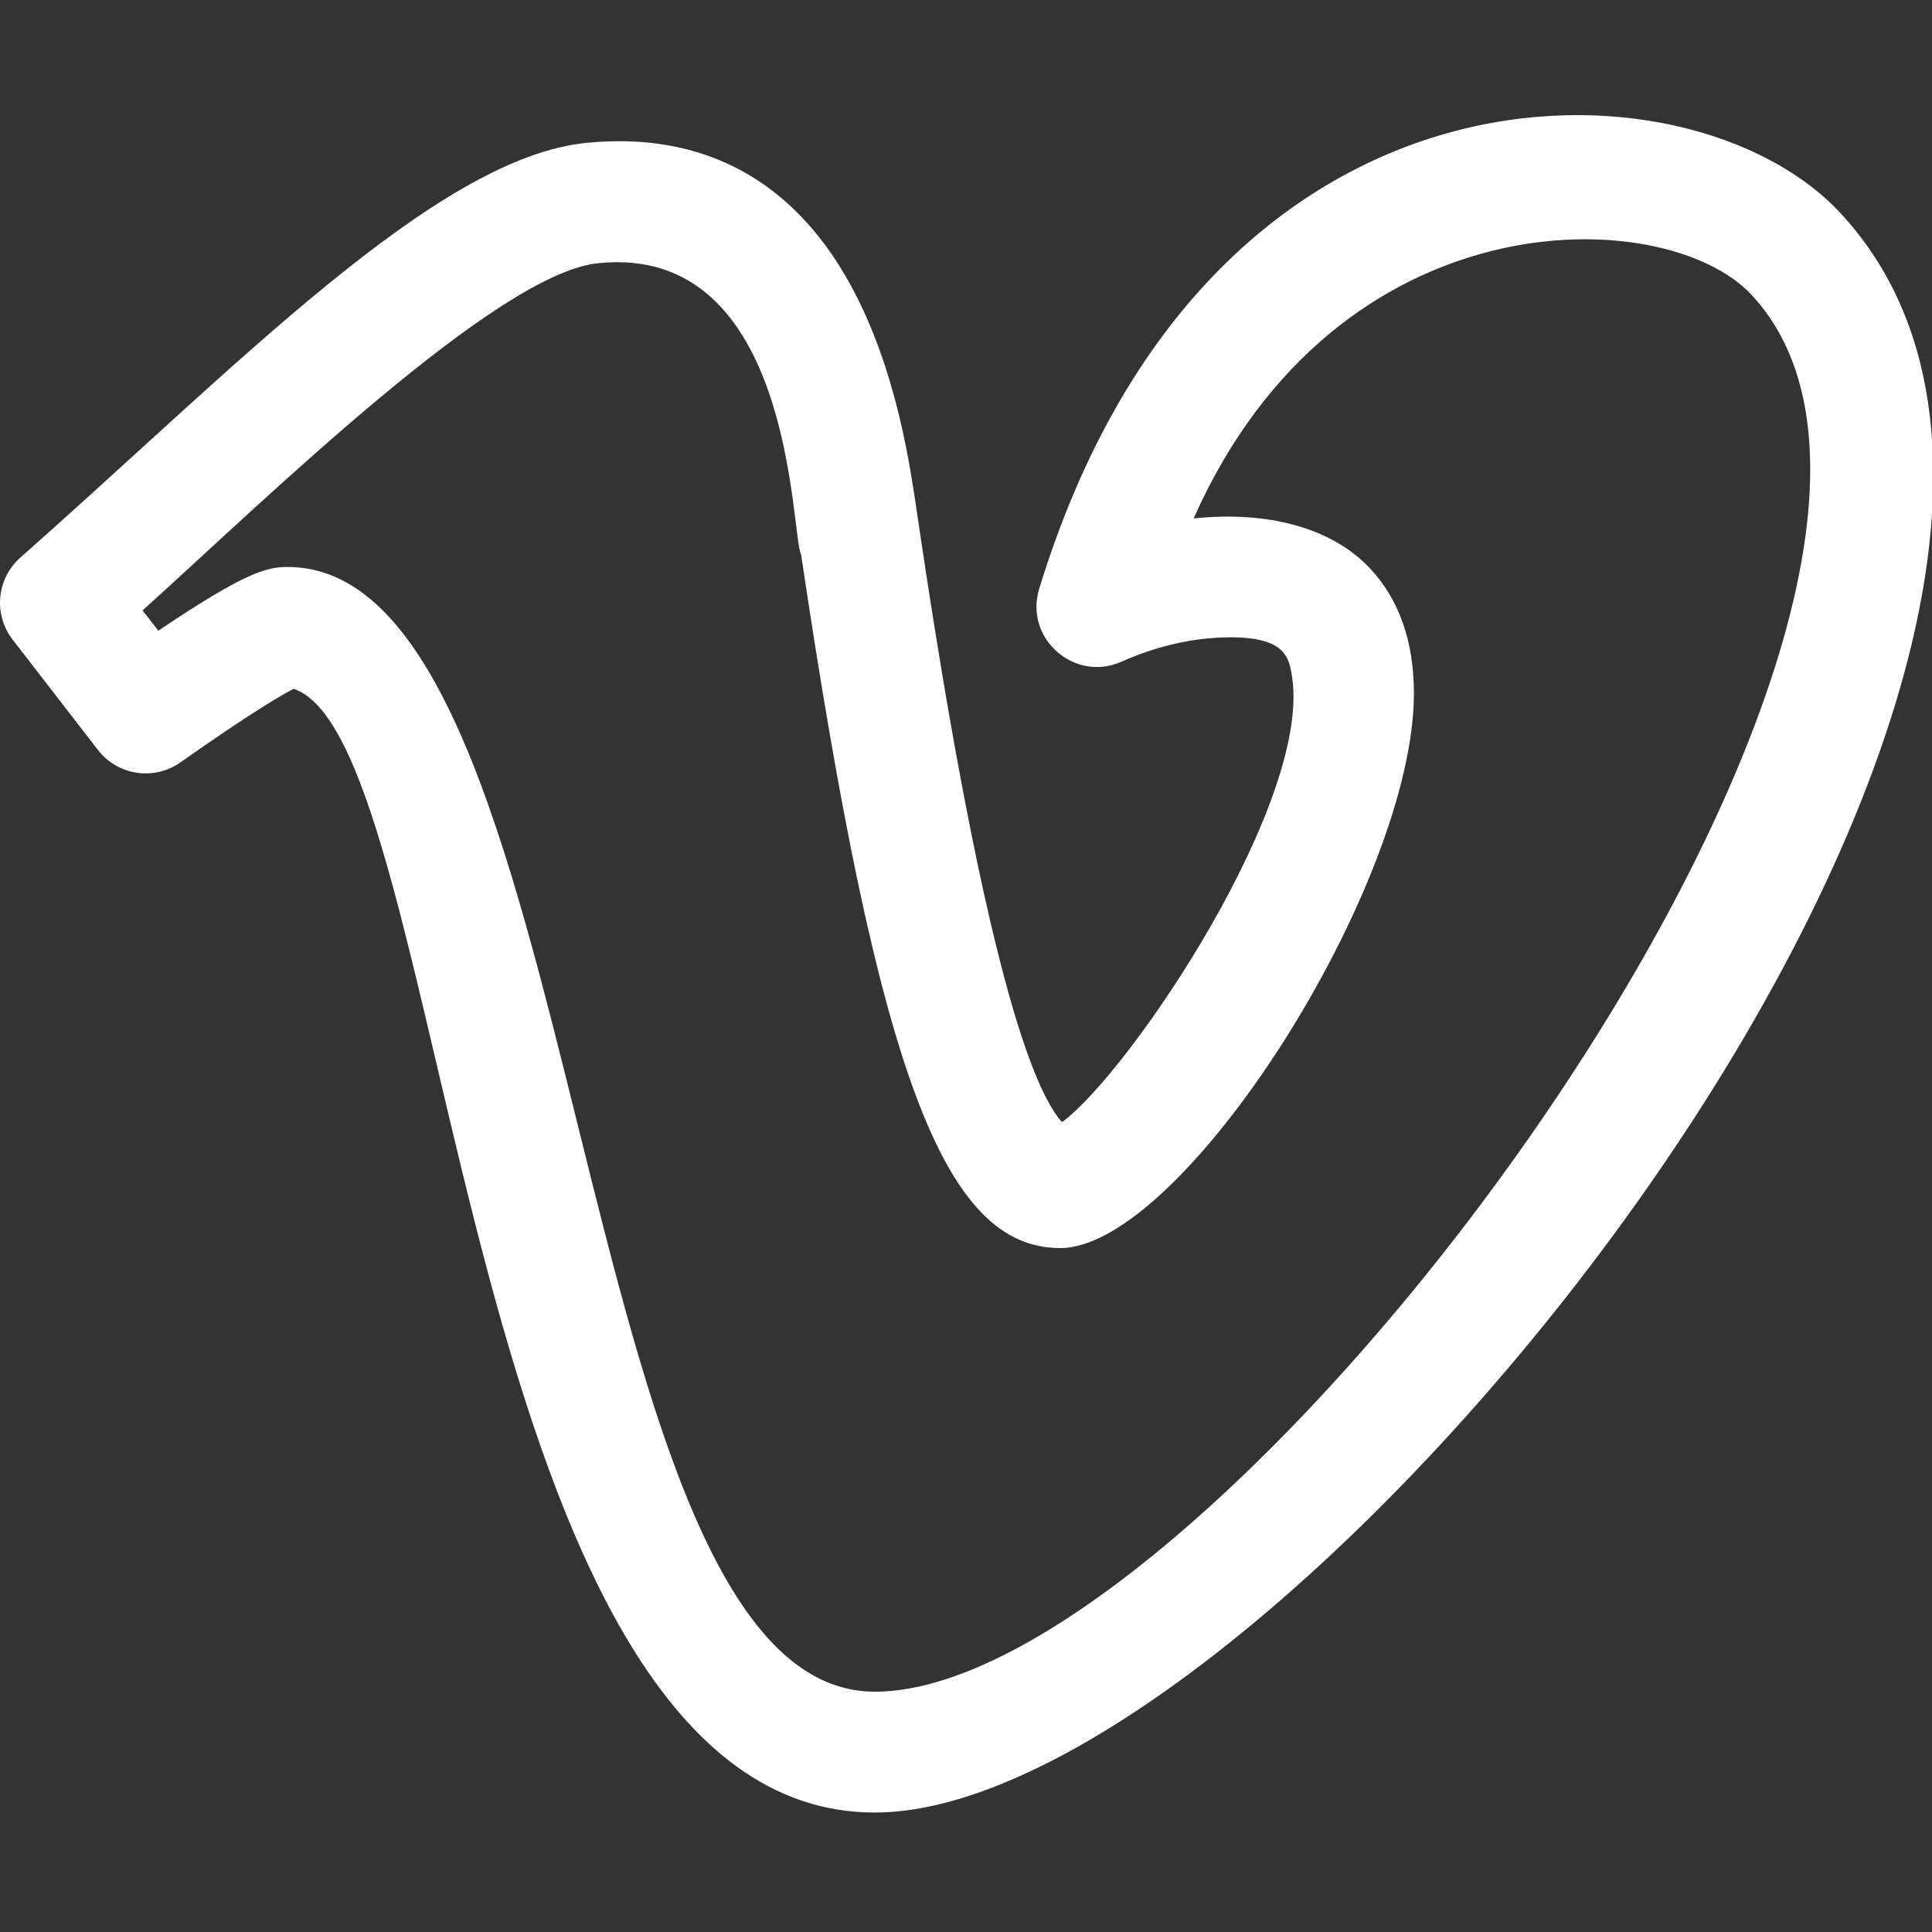 <svg xmlns="http://www.w3.org/2000/svg" xmlns:xlink="http://www.w3.org/1999/xlink" xmlns:svgjs="http://svgjs.com/svgjs" width="512" height="512" x="0" y="0" viewBox="0 0 24 24" style="enable-background:new 0 0 512 512" xml:space="preserve"><rect x="0" y="0" width="24" height="24" fill="#333333" stroke="none"/><g><path xmlns="http://www.w3.org/2000/svg" d="m13.192 13.94c-.929-1.05-1.793-7.608-1.856-7.93-.591-3.766-2.522-4.385-4.042-4.236-1.873.176-4.375 2.8-7.04 5.151-.296.262-.339.708-.097 1.021l1.059 1.369c.245.318.697.387 1.024.156.891-.626 1.264-.841 1.408-.914 1.979.66 2.032 13.959 7.22 13.959 5.144 0 16.863-14.665 11.984-19.88-1.869-2-7.848-2.168-9.943 4.679-.188.615.439 1.165 1.021.905.453-.201.911-.303 1.361-.303.665 0 .714.25.75.433.304 1.547-2.008 4.976-2.849 5.59zm4.372-5.326c0-.649-.186-1.175-.553-1.561-.486-.511-1.288-.706-2.183-.613 1.793-4.034 5.86-3.922 6.928-2.78 3.513 3.761-6.54 17.355-10.889 17.355-3.865 0-3.507-13.972-7.296-13.972-.254 0-.521.062-1.604.792l-.196-.252c1.524-1.374 4.406-4.196 5.665-4.314 2.436-.245 2.385 3.38 2.516 3.622.958 6.439 1.771 8.613 3.219 8.613 1.519-.002 4.393-4.508 4.393-6.89z" fill="#ffffff" data-original="#000000" style=""></path></g></svg>